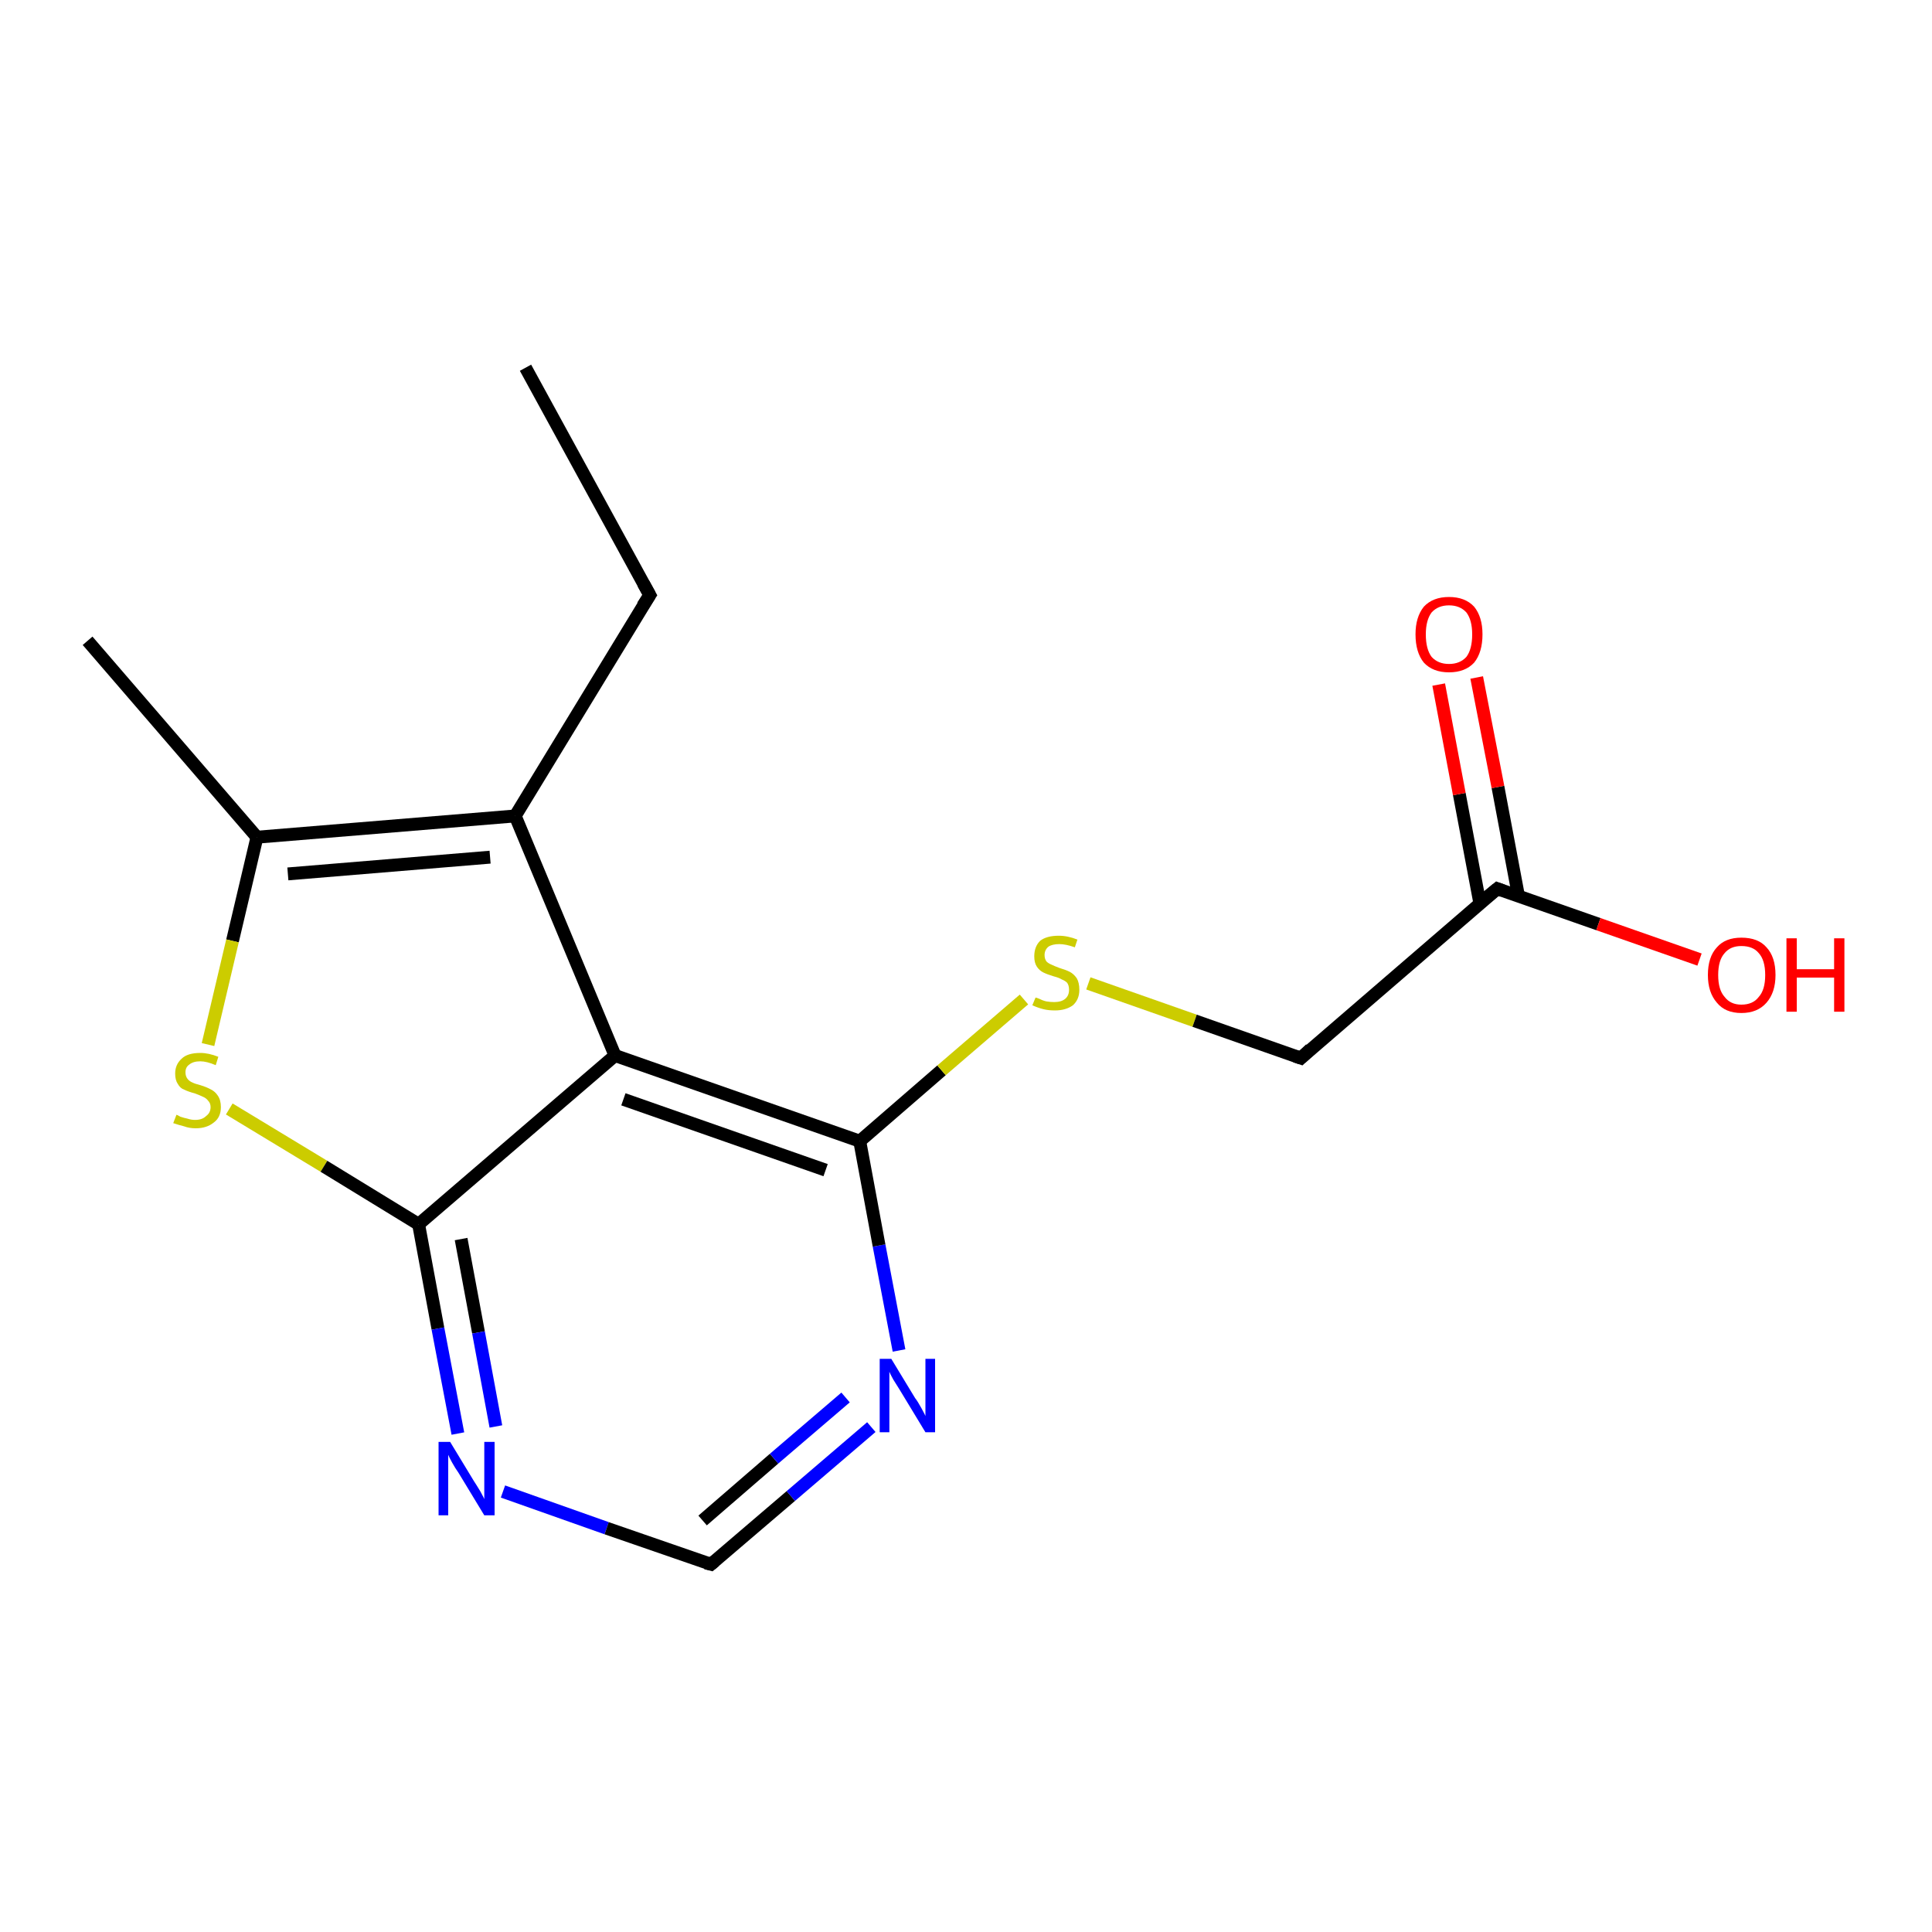 <?xml version='1.0' encoding='iso-8859-1'?>
<svg version='1.1' baseProfile='full'
              xmlns='http://www.w3.org/2000/svg'
                      xmlns:rdkit='http://www.rdkit.org/xml'
                      xmlns:xlink='http://www.w3.org/1999/xlink'
                  xml:space='preserve'
width='300px' height='300px' viewBox='0 0 300 300'>
<!-- END OF HEADER -->
<rect style='opacity:1.0;fill:#FFFFFF;stroke:none' width='300.0' height='300.0' x='0.0' y='0.0'> </rect>
<path class='bond-0 atom-0 atom-1' d='M 81.6,57.1 L 100.9,92.4' style='fill:none;fill-rule:evenodd;stroke:#000000;stroke-width:2.0px;stroke-linecap:butt;stroke-linejoin:miter;stroke-opacity:1' />
<path class='bond-1 atom-1 atom-2' d='M 100.9,92.4 L 80.0,126.7' style='fill:none;fill-rule:evenodd;stroke:#000000;stroke-width:2.0px;stroke-linecap:butt;stroke-linejoin:miter;stroke-opacity:1' />
<path class='bond-2 atom-2 atom-3' d='M 80.0,126.7 L 39.9,130.0' style='fill:none;fill-rule:evenodd;stroke:#000000;stroke-width:2.0px;stroke-linecap:butt;stroke-linejoin:miter;stroke-opacity:1' />
<path class='bond-2 atom-2 atom-3' d='M 76.1,133.1 L 44.7,135.7' style='fill:none;fill-rule:evenodd;stroke:#000000;stroke-width:2.0px;stroke-linecap:butt;stroke-linejoin:miter;stroke-opacity:1' />
<path class='bond-3 atom-3 atom-4' d='M 39.9,130.0 L 13.6,99.5' style='fill:none;fill-rule:evenodd;stroke:#000000;stroke-width:2.0px;stroke-linecap:butt;stroke-linejoin:miter;stroke-opacity:1' />
<path class='bond-4 atom-3 atom-5' d='M 39.9,130.0 L 36.1,146.1' style='fill:none;fill-rule:evenodd;stroke:#000000;stroke-width:2.0px;stroke-linecap:butt;stroke-linejoin:miter;stroke-opacity:1' />
<path class='bond-4 atom-3 atom-5' d='M 36.1,146.1 L 32.3,162.2' style='fill:none;fill-rule:evenodd;stroke:#CCCC00;stroke-width:2.0px;stroke-linecap:butt;stroke-linejoin:miter;stroke-opacity:1' />
<path class='bond-5 atom-5 atom-6' d='M 35.6,172.2 L 50.3,181.1' style='fill:none;fill-rule:evenodd;stroke:#CCCC00;stroke-width:2.0px;stroke-linecap:butt;stroke-linejoin:miter;stroke-opacity:1' />
<path class='bond-5 atom-5 atom-6' d='M 50.3,181.1 L 65.0,190.1' style='fill:none;fill-rule:evenodd;stroke:#000000;stroke-width:2.0px;stroke-linecap:butt;stroke-linejoin:miter;stroke-opacity:1' />
<path class='bond-6 atom-6 atom-7' d='M 65.0,190.1 L 68.0,206.3' style='fill:none;fill-rule:evenodd;stroke:#000000;stroke-width:2.0px;stroke-linecap:butt;stroke-linejoin:miter;stroke-opacity:1' />
<path class='bond-6 atom-6 atom-7' d='M 68.0,206.3 L 71.1,222.6' style='fill:none;fill-rule:evenodd;stroke:#0000FF;stroke-width:2.0px;stroke-linecap:butt;stroke-linejoin:miter;stroke-opacity:1' />
<path class='bond-6 atom-6 atom-7' d='M 71.6,192.4 L 74.3,206.9' style='fill:none;fill-rule:evenodd;stroke:#000000;stroke-width:2.0px;stroke-linecap:butt;stroke-linejoin:miter;stroke-opacity:1' />
<path class='bond-6 atom-6 atom-7' d='M 74.3,206.9 L 77.0,221.5' style='fill:none;fill-rule:evenodd;stroke:#0000FF;stroke-width:2.0px;stroke-linecap:butt;stroke-linejoin:miter;stroke-opacity:1' />
<path class='bond-7 atom-7 atom-8' d='M 78.1,231.6 L 94.2,237.3' style='fill:none;fill-rule:evenodd;stroke:#0000FF;stroke-width:2.0px;stroke-linecap:butt;stroke-linejoin:miter;stroke-opacity:1' />
<path class='bond-7 atom-7 atom-8' d='M 94.2,237.3 L 110.4,242.9' style='fill:none;fill-rule:evenodd;stroke:#000000;stroke-width:2.0px;stroke-linecap:butt;stroke-linejoin:miter;stroke-opacity:1' />
<path class='bond-8 atom-8 atom-9' d='M 110.4,242.9 L 122.8,232.3' style='fill:none;fill-rule:evenodd;stroke:#000000;stroke-width:2.0px;stroke-linecap:butt;stroke-linejoin:miter;stroke-opacity:1' />
<path class='bond-8 atom-8 atom-9' d='M 122.8,232.3 L 135.3,221.6' style='fill:none;fill-rule:evenodd;stroke:#0000FF;stroke-width:2.0px;stroke-linecap:butt;stroke-linejoin:miter;stroke-opacity:1' />
<path class='bond-8 atom-8 atom-9' d='M 109.1,236.1 L 120.2,226.5' style='fill:none;fill-rule:evenodd;stroke:#000000;stroke-width:2.0px;stroke-linecap:butt;stroke-linejoin:miter;stroke-opacity:1' />
<path class='bond-8 atom-8 atom-9' d='M 120.2,226.5 L 131.3,217.0' style='fill:none;fill-rule:evenodd;stroke:#0000FF;stroke-width:2.0px;stroke-linecap:butt;stroke-linejoin:miter;stroke-opacity:1' />
<path class='bond-9 atom-9 atom-10' d='M 139.6,209.7 L 136.5,193.4' style='fill:none;fill-rule:evenodd;stroke:#0000FF;stroke-width:2.0px;stroke-linecap:butt;stroke-linejoin:miter;stroke-opacity:1' />
<path class='bond-9 atom-9 atom-10' d='M 136.5,193.4 L 133.5,177.2' style='fill:none;fill-rule:evenodd;stroke:#000000;stroke-width:2.0px;stroke-linecap:butt;stroke-linejoin:miter;stroke-opacity:1' />
<path class='bond-10 atom-10 atom-11' d='M 133.5,177.2 L 146.2,166.2' style='fill:none;fill-rule:evenodd;stroke:#000000;stroke-width:2.0px;stroke-linecap:butt;stroke-linejoin:miter;stroke-opacity:1' />
<path class='bond-10 atom-10 atom-11' d='M 146.2,166.2 L 159.0,155.2' style='fill:none;fill-rule:evenodd;stroke:#CCCC00;stroke-width:2.0px;stroke-linecap:butt;stroke-linejoin:miter;stroke-opacity:1' />
<path class='bond-11 atom-11 atom-12' d='M 169.0,152.7 L 185.5,158.5' style='fill:none;fill-rule:evenodd;stroke:#CCCC00;stroke-width:2.0px;stroke-linecap:butt;stroke-linejoin:miter;stroke-opacity:1' />
<path class='bond-11 atom-11 atom-12' d='M 185.5,158.5 L 202.0,164.3' style='fill:none;fill-rule:evenodd;stroke:#000000;stroke-width:2.0px;stroke-linecap:butt;stroke-linejoin:miter;stroke-opacity:1' />
<path class='bond-12 atom-12 atom-13' d='M 202.0,164.3 L 232.5,138.0' style='fill:none;fill-rule:evenodd;stroke:#000000;stroke-width:2.0px;stroke-linecap:butt;stroke-linejoin:miter;stroke-opacity:1' />
<path class='bond-13 atom-13 atom-14' d='M 232.5,138.0 L 248.2,143.5' style='fill:none;fill-rule:evenodd;stroke:#000000;stroke-width:2.0px;stroke-linecap:butt;stroke-linejoin:miter;stroke-opacity:1' />
<path class='bond-13 atom-13 atom-14' d='M 248.2,143.5 L 263.9,149.0' style='fill:none;fill-rule:evenodd;stroke:#FF0000;stroke-width:2.0px;stroke-linecap:butt;stroke-linejoin:miter;stroke-opacity:1' />
<path class='bond-14 atom-13 atom-15' d='M 235.8,139.2 L 232.6,122.2' style='fill:none;fill-rule:evenodd;stroke:#000000;stroke-width:2.0px;stroke-linecap:butt;stroke-linejoin:miter;stroke-opacity:1' />
<path class='bond-14 atom-13 atom-15' d='M 232.6,122.2 L 229.3,105.2' style='fill:none;fill-rule:evenodd;stroke:#FF0000;stroke-width:2.0px;stroke-linecap:butt;stroke-linejoin:miter;stroke-opacity:1' />
<path class='bond-14 atom-13 atom-15' d='M 229.8,140.3 L 226.6,123.3' style='fill:none;fill-rule:evenodd;stroke:#000000;stroke-width:2.0px;stroke-linecap:butt;stroke-linejoin:miter;stroke-opacity:1' />
<path class='bond-14 atom-13 atom-15' d='M 226.6,123.3 L 223.4,106.3' style='fill:none;fill-rule:evenodd;stroke:#FF0000;stroke-width:2.0px;stroke-linecap:butt;stroke-linejoin:miter;stroke-opacity:1' />
<path class='bond-15 atom-10 atom-16' d='M 133.5,177.2 L 95.5,163.9' style='fill:none;fill-rule:evenodd;stroke:#000000;stroke-width:2.0px;stroke-linecap:butt;stroke-linejoin:miter;stroke-opacity:1' />
<path class='bond-15 atom-10 atom-16' d='M 128.2,181.7 L 96.8,170.7' style='fill:none;fill-rule:evenodd;stroke:#000000;stroke-width:2.0px;stroke-linecap:butt;stroke-linejoin:miter;stroke-opacity:1' />
<path class='bond-16 atom-16 atom-2' d='M 95.5,163.9 L 80.0,126.7' style='fill:none;fill-rule:evenodd;stroke:#000000;stroke-width:2.0px;stroke-linecap:butt;stroke-linejoin:miter;stroke-opacity:1' />
<path class='bond-17 atom-16 atom-6' d='M 95.5,163.9 L 65.0,190.1' style='fill:none;fill-rule:evenodd;stroke:#000000;stroke-width:2.0px;stroke-linecap:butt;stroke-linejoin:miter;stroke-opacity:1' />
<path d='M 99.9,90.6 L 100.9,92.4 L 99.8,94.1' style='fill:none;stroke:#000000;stroke-width:2.0px;stroke-linecap:butt;stroke-linejoin:miter;stroke-opacity:1;' />
<path d='M 109.6,242.7 L 110.4,242.9 L 111.0,242.4' style='fill:none;stroke:#000000;stroke-width:2.0px;stroke-linecap:butt;stroke-linejoin:miter;stroke-opacity:1;' />
<path d='M 201.1,164.0 L 202.0,164.3 L 203.5,162.9' style='fill:none;stroke:#000000;stroke-width:2.0px;stroke-linecap:butt;stroke-linejoin:miter;stroke-opacity:1;' />
<path d='M 230.9,139.3 L 232.5,138.0 L 233.3,138.3' style='fill:none;stroke:#000000;stroke-width:2.0px;stroke-linecap:butt;stroke-linejoin:miter;stroke-opacity:1;' />
<path class='atom-5' d='M 27.4 173.1
Q 27.5 173.1, 28.0 173.4
Q 28.6 173.6, 29.1 173.7
Q 29.7 173.9, 30.3 173.9
Q 31.4 173.9, 32.0 173.3
Q 32.7 172.8, 32.7 171.9
Q 32.7 171.3, 32.3 170.9
Q 32.0 170.5, 31.5 170.3
Q 31.1 170.1, 30.3 169.8
Q 29.2 169.5, 28.6 169.2
Q 28.0 169.0, 27.6 168.3
Q 27.2 167.7, 27.2 166.7
Q 27.2 165.3, 28.2 164.4
Q 29.1 163.5, 31.1 163.5
Q 32.4 163.5, 33.9 164.1
L 33.5 165.4
Q 32.1 164.8, 31.1 164.8
Q 30.0 164.8, 29.4 165.3
Q 28.8 165.7, 28.8 166.5
Q 28.8 167.1, 29.1 167.5
Q 29.4 167.9, 29.9 168.1
Q 30.3 168.3, 31.1 168.5
Q 32.1 168.8, 32.8 169.2
Q 33.4 169.5, 33.8 170.1
Q 34.3 170.8, 34.3 171.9
Q 34.3 173.5, 33.2 174.3
Q 32.1 175.2, 30.4 175.2
Q 29.4 175.2, 28.6 174.9
Q 27.8 174.7, 26.9 174.4
L 27.4 173.1
' fill='#CCCC00'/>
<path class='atom-7' d='M 69.9 223.9
L 73.6 230.0
Q 74.0 230.6, 74.6 231.6
Q 75.2 232.7, 75.2 232.8
L 75.2 223.9
L 76.8 223.9
L 76.8 235.3
L 75.2 235.3
L 71.2 228.7
Q 70.7 228.0, 70.2 227.1
Q 69.7 226.2, 69.6 225.9
L 69.6 235.3
L 68.1 235.3
L 68.1 223.9
L 69.9 223.9
' fill='#0000FF'/>
<path class='atom-9' d='M 138.4 211.0
L 142.1 217.1
Q 142.5 217.6, 143.1 218.7
Q 143.7 219.8, 143.7 219.9
L 143.7 211.0
L 145.2 211.0
L 145.2 222.4
L 143.7 222.4
L 139.7 215.8
Q 139.2 215.0, 138.7 214.2
Q 138.2 213.3, 138.1 213.0
L 138.1 222.4
L 136.6 222.4
L 136.6 211.0
L 138.4 211.0
' fill='#0000FF'/>
<path class='atom-11' d='M 160.8 154.9
Q 160.9 154.9, 161.4 155.1
Q 162.0 155.4, 162.5 155.5
Q 163.1 155.6, 163.7 155.6
Q 164.8 155.6, 165.4 155.1
Q 166.0 154.6, 166.0 153.7
Q 166.0 153.0, 165.7 152.6
Q 165.4 152.3, 164.9 152.1
Q 164.4 151.8, 163.6 151.6
Q 162.6 151.3, 162.0 151.0
Q 161.4 150.7, 161.0 150.1
Q 160.6 149.5, 160.6 148.5
Q 160.6 147.0, 161.5 146.1
Q 162.5 145.3, 164.4 145.3
Q 165.8 145.3, 167.3 145.9
L 166.9 147.1
Q 165.5 146.6, 164.5 146.6
Q 163.4 146.6, 162.8 147.0
Q 162.2 147.5, 162.2 148.3
Q 162.2 148.9, 162.5 149.3
Q 162.8 149.6, 163.3 149.8
Q 163.7 150.0, 164.5 150.3
Q 165.5 150.6, 166.1 150.9
Q 166.7 151.2, 167.2 151.9
Q 167.6 152.6, 167.6 153.7
Q 167.6 155.2, 166.6 156.1
Q 165.5 156.9, 163.8 156.9
Q 162.8 156.9, 162.0 156.7
Q 161.2 156.5, 160.3 156.1
L 160.8 154.9
' fill='#CCCC00'/>
<path class='atom-14' d='M 265.2 151.4
Q 265.2 148.6, 266.6 147.1
Q 267.9 145.6, 270.4 145.6
Q 273.0 145.6, 274.3 147.1
Q 275.7 148.6, 275.7 151.4
Q 275.7 154.1, 274.3 155.7
Q 272.9 157.3, 270.4 157.3
Q 267.9 157.3, 266.6 155.7
Q 265.2 154.1, 265.2 151.4
M 270.4 156.0
Q 272.2 156.0, 273.1 154.8
Q 274.1 153.7, 274.1 151.4
Q 274.1 149.1, 273.1 148.0
Q 272.2 146.9, 270.4 146.9
Q 268.7 146.9, 267.8 148.0
Q 266.8 149.1, 266.8 151.4
Q 266.8 153.7, 267.8 154.8
Q 268.7 156.0, 270.4 156.0
' fill='#FF0000'/>
<path class='atom-14' d='M 277.4 145.7
L 279.0 145.7
L 279.0 150.5
L 284.8 150.5
L 284.8 145.7
L 286.4 145.7
L 286.4 157.1
L 284.8 157.1
L 284.8 151.8
L 279.0 151.8
L 279.0 157.1
L 277.4 157.1
L 277.4 145.7
' fill='#FF0000'/>
<path class='atom-15' d='M 219.8 98.5
Q 219.8 95.8, 221.1 94.2
Q 222.5 92.7, 225.0 92.7
Q 227.5 92.7, 228.9 94.2
Q 230.2 95.8, 230.2 98.5
Q 230.2 101.3, 228.9 102.9
Q 227.5 104.4, 225.0 104.4
Q 222.5 104.4, 221.1 102.9
Q 219.8 101.3, 219.8 98.5
M 225.0 103.1
Q 226.7 103.1, 227.7 102.0
Q 228.6 100.8, 228.6 98.5
Q 228.6 96.3, 227.7 95.1
Q 226.7 94.0, 225.0 94.0
Q 223.3 94.0, 222.3 95.1
Q 221.4 96.3, 221.4 98.5
Q 221.4 100.8, 222.3 102.0
Q 223.3 103.1, 225.0 103.1
' fill='#FF0000'/>
</svg>
